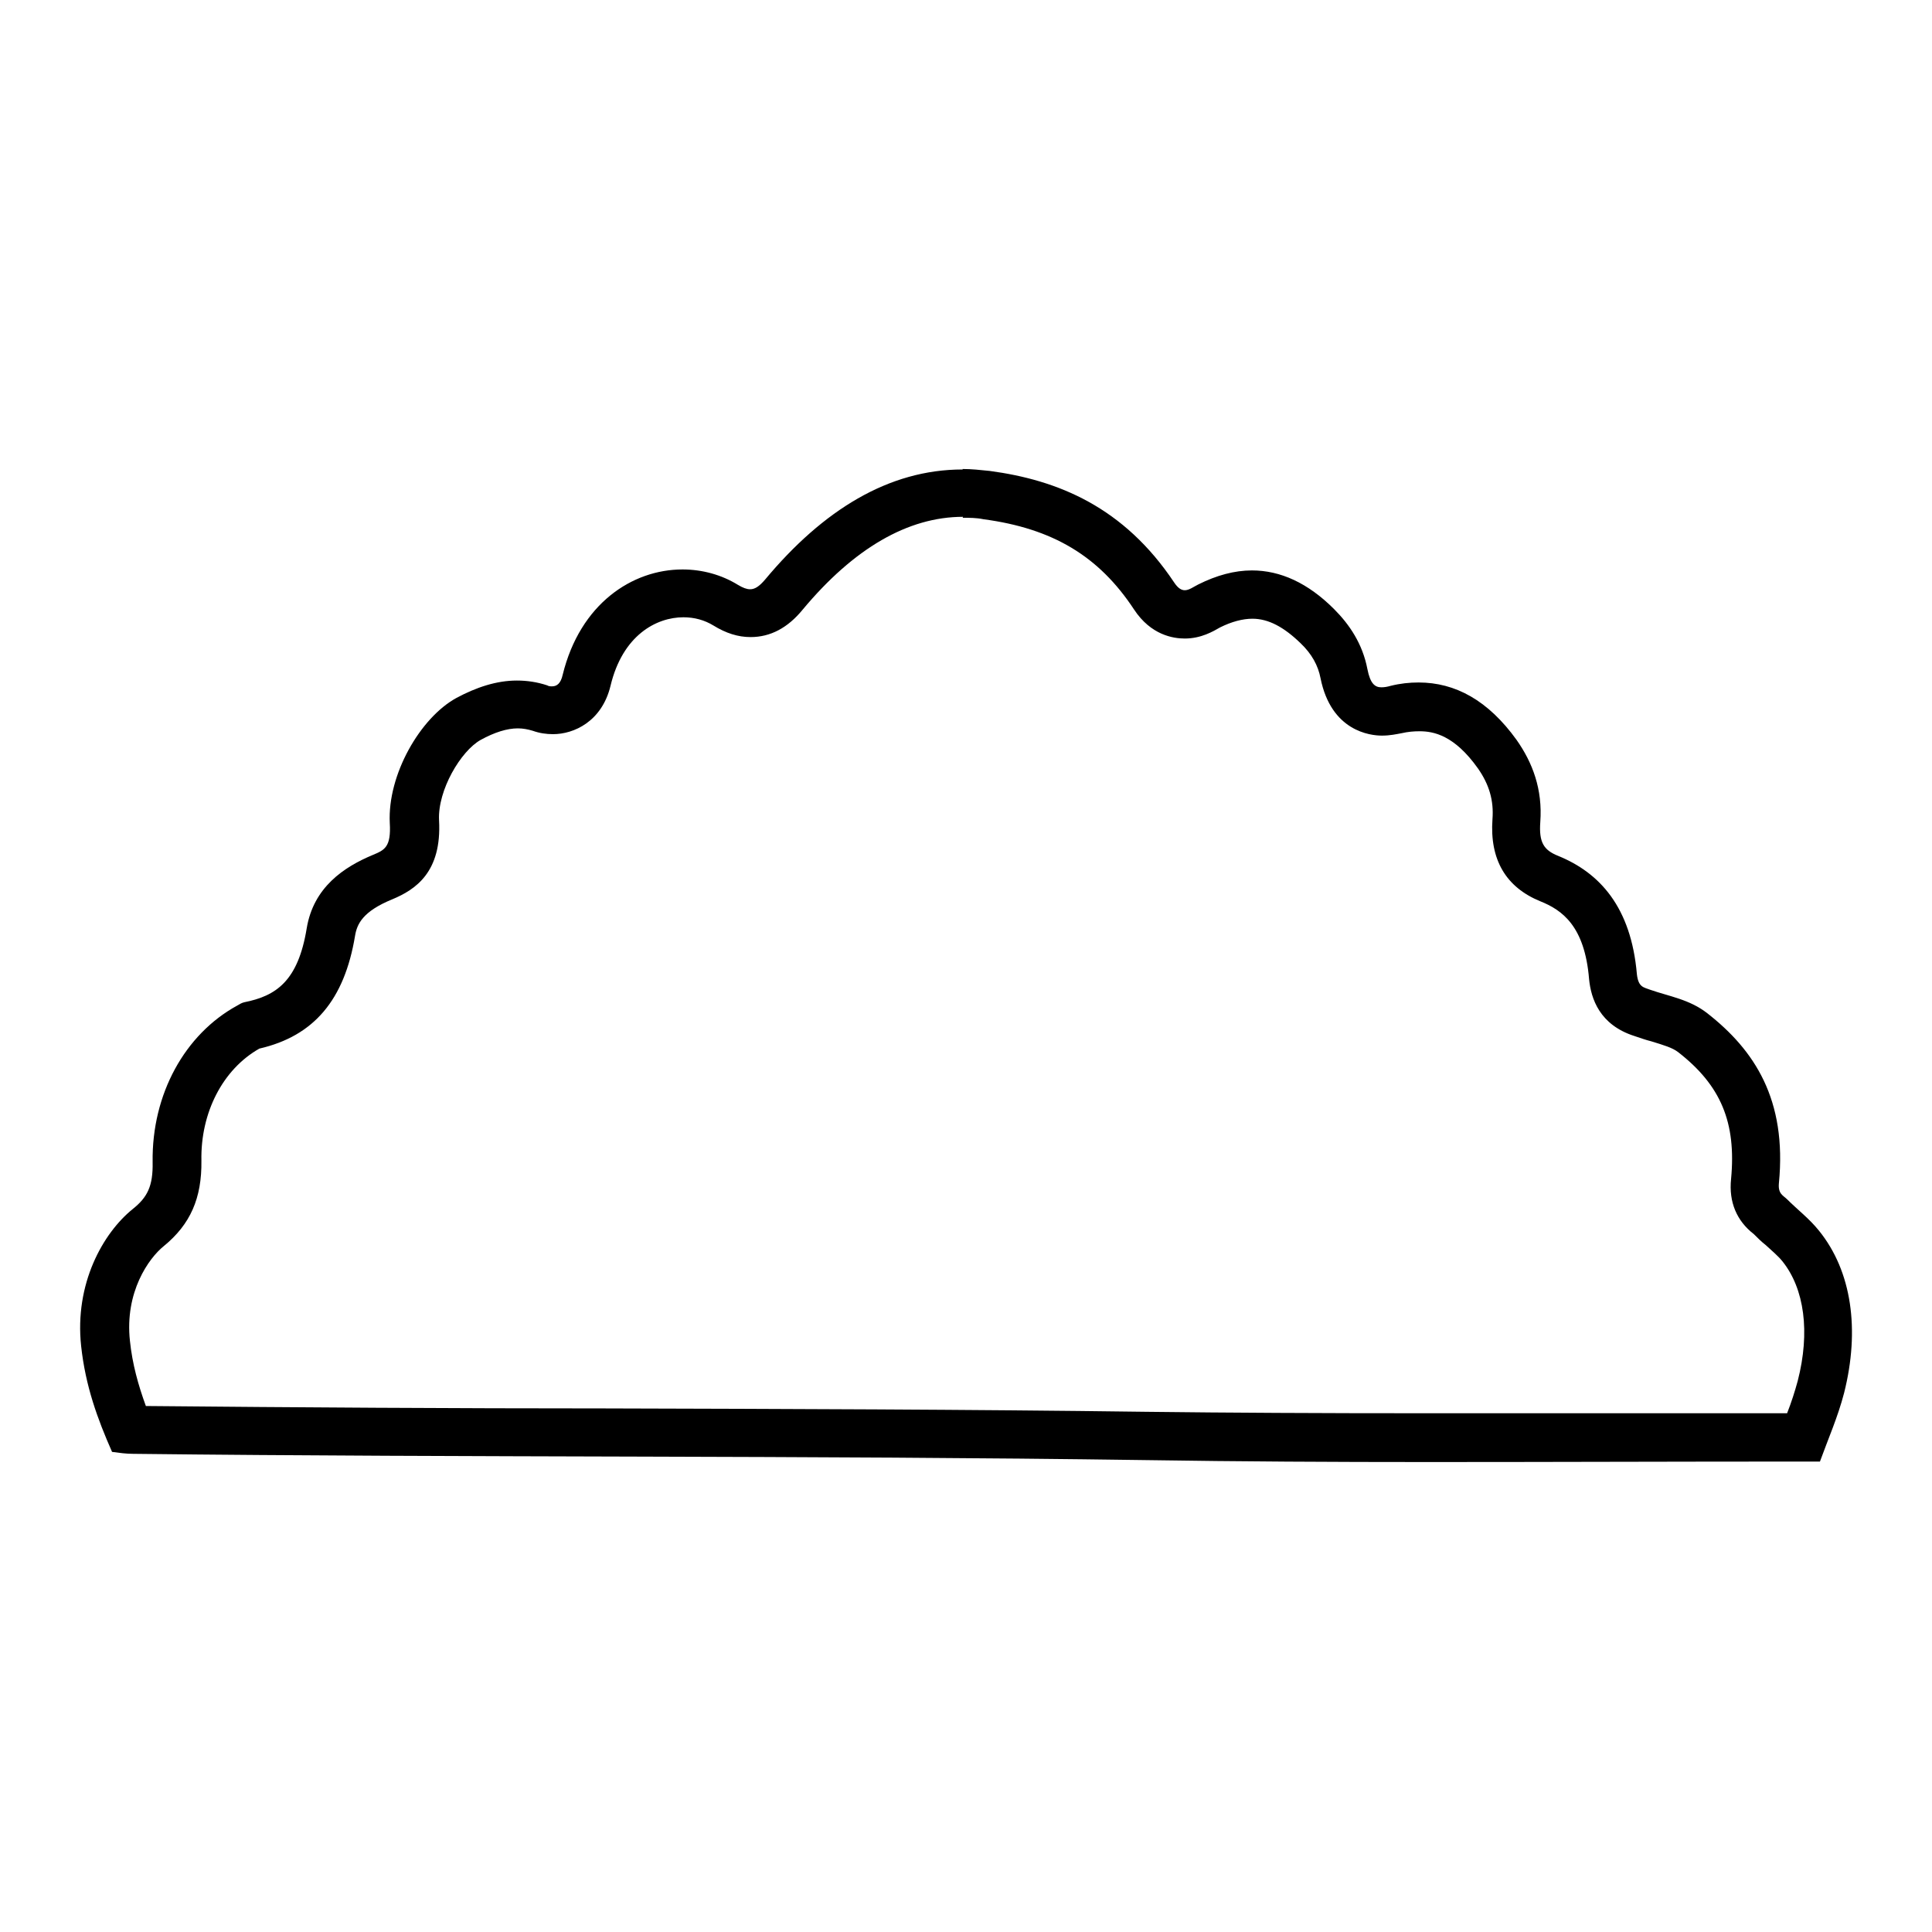 <?xml version="1.0" encoding="UTF-8"?>
<svg id="Capa_1" data-name="Capa 1" xmlns="http://www.w3.org/2000/svg" viewBox="0 0 40 40">
  <path d="M19.93,10.72c.14,0,.29,0,.43.03,1.43.19,2.39.76,3.12,1.87.35.53.81.6,1.05.6.34,0,.59-.15.73-.23.24-.12.47-.18.67-.18.33,0,.65.17,1,.51.23.22.36.46.41.72.22,1.1,1.03,1.19,1.27,1.19.17,0,.3-.03.41-.05.13-.03.25-.04.37-.04.29,0,.72.08,1.21.77.23.33.33.66.3,1.05-.06.84.28,1.41.99,1.7.45.18.92.51,1.01,1.61.04.41.22.95.94,1.18.12.04.23.08.35.11.26.08.43.13.55.22.89.69,1.21,1.46,1.1,2.63-.05.48.12.87.47,1.14.08.08.16.16.25.23.13.12.25.22.34.33.46.57.58,1.47.32,2.48-.06.22-.13.44-.22.67-1.21,0-2.42,0-3.63,0-1.27,0-2.54,0-3.81,0-2.27,0-4.12-.01-5.81-.03-3.74-.05-7.54-.06-11.21-.07-3.12,0-6.35-.02-9.52-.05-.16-.44-.28-.87-.33-1.35-.11-1.01.39-1.71.7-1.96.55-.45.79-.99.78-1.77-.02-.99.44-1.89,1.2-2.32,1.13-.26,1.76-1.01,1.98-2.33.04-.25.16-.51.77-.76.48-.2,1.03-.56.97-1.64-.03-.62.45-1.43.86-1.66.29-.16.55-.24.77-.24.11,0,.21.02.31.05.14.05.28.07.42.07.43,0,1.01-.26,1.19-1,.25-1.05.95-1.42,1.51-1.42.23,0,.44.06.62.17.26.16.51.24.77.24.41,0,.77-.19,1.08-.57,1.06-1.27,2.18-1.92,3.32-1.92M19.93,9.72c-1.53,0-2.89.84-4.09,2.28-.12.14-.21.2-.31.2-.07,0-.15-.03-.25-.09-.34-.21-.74-.32-1.15-.32-1.04,0-2.12.71-2.48,2.18-.04.18-.12.24-.22.24-.03,0-.07,0-.1-.02-.21-.07-.42-.1-.63-.1-.42,0-.84.14-1.25.36-.75.41-1.43,1.59-1.38,2.59.03.5-.11.56-.35.66-.6.25-1.23.67-1.37,1.52-.18,1.1-.64,1.4-1.29,1.53-.05.01-.1.04-.15.07-1.08.59-1.77,1.83-1.75,3.24.01.5-.11.73-.41.97-.62.5-1.21,1.55-1.07,2.84.09.83.34,1.51.64,2.19.15.02.29.04.44.04,6.99.08,13.98.03,20.97.13,1.94.03,3.88.04,5.83.04,2.54,0,5.08-.01,7.62-.01.17,0,.34,0,.5,0,.17-.47.37-.92.5-1.42.33-1.31.16-2.52-.52-3.36-.2-.25-.44-.43-.66-.65-.08-.08-.19-.11-.17-.33.17-1.74-.51-2.76-1.48-3.52-.37-.29-.79-.35-1.19-.49-.13-.05-.24-.05-.27-.32-.12-1.39-.77-2.1-1.63-2.45-.3-.12-.4-.28-.37-.7.05-.68-.16-1.23-.49-1.7-.59-.82-1.27-1.19-2.03-1.19-.19,0-.38.02-.58.07-.07.02-.13.03-.19.03-.13,0-.23-.07-.29-.38-.1-.52-.37-.92-.69-1.24-.54-.54-1.11-.8-1.7-.8-.36,0-.73.1-1.11.29-.1.05-.19.12-.28.12-.07,0-.14-.04-.22-.16-1.04-1.56-2.4-2.12-3.82-2.31-.19-.02-.38-.04-.56-.04h0Z" fill="#000" stroke-width="0"/>
</svg>
